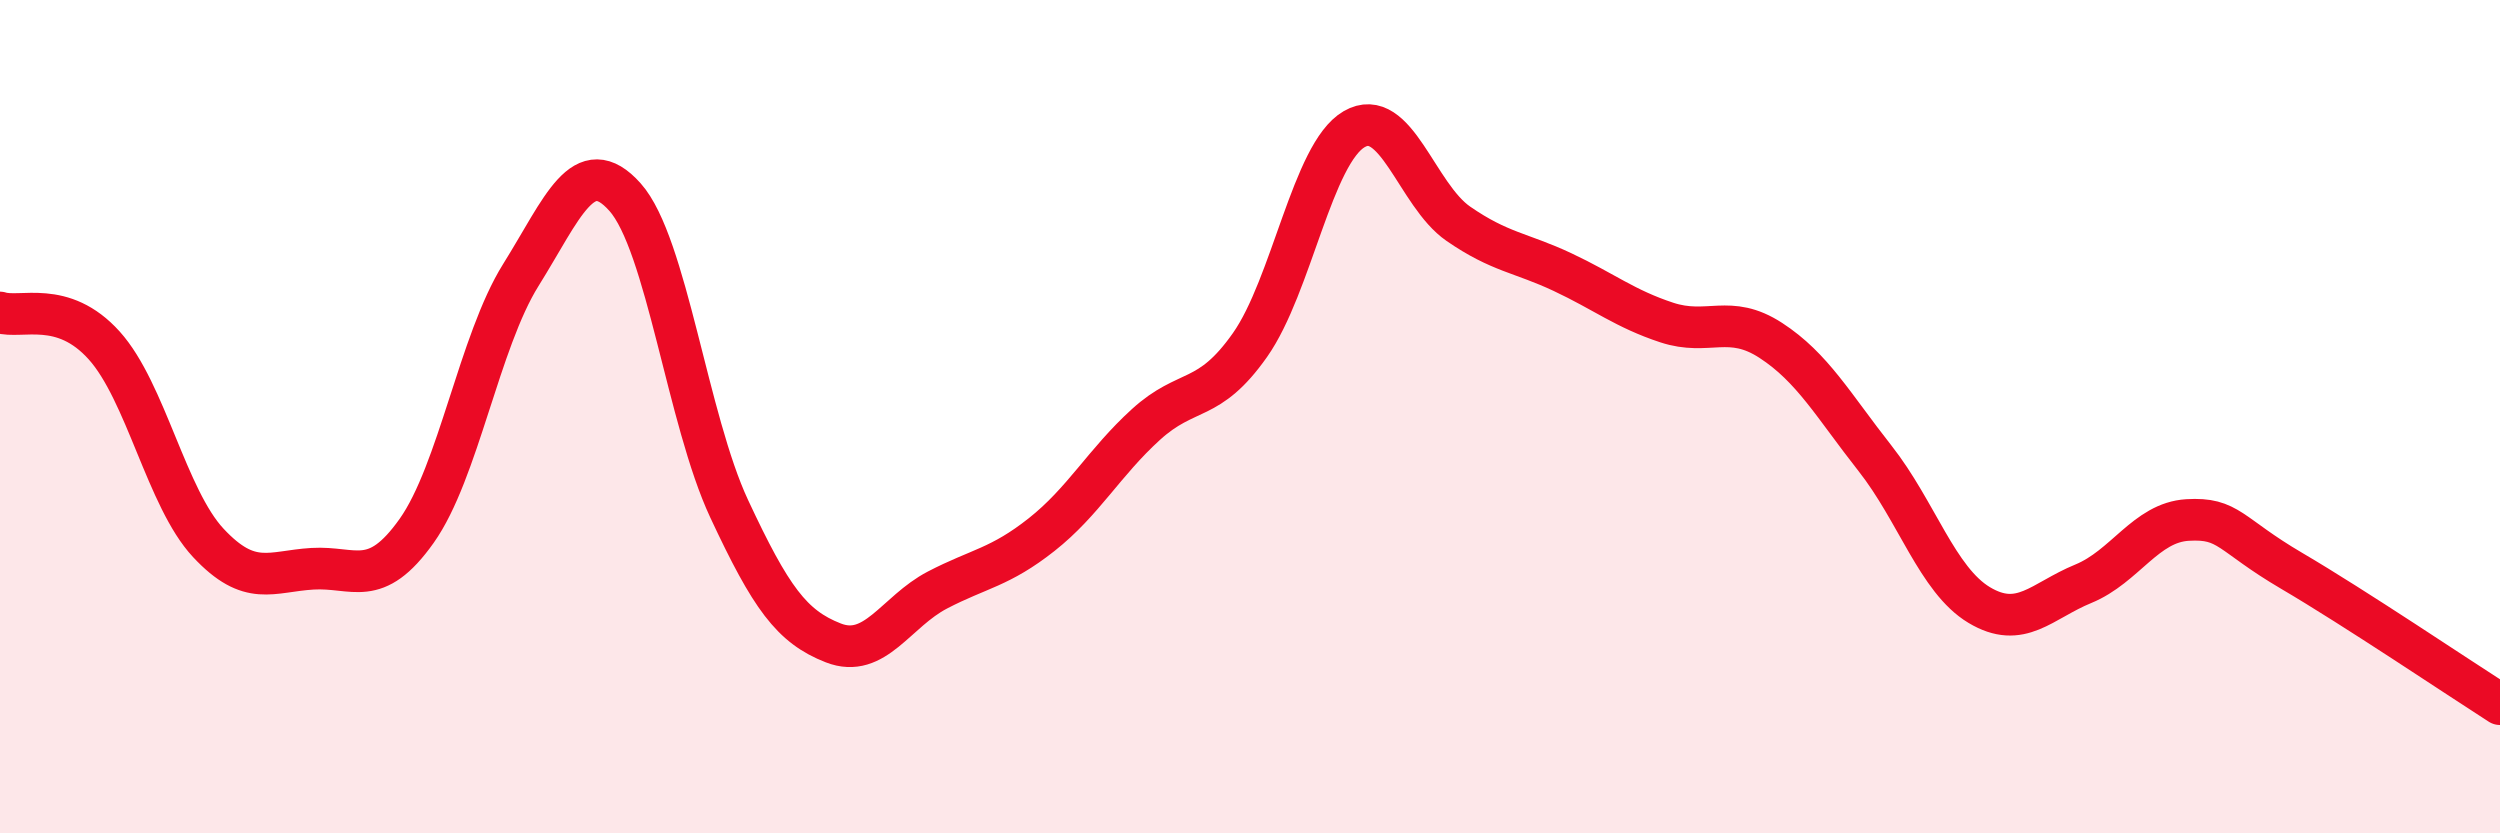 
    <svg width="60" height="20" viewBox="0 0 60 20" xmlns="http://www.w3.org/2000/svg">
      <path
        d="M 0,7.5 C 0.5,7.66 1.5,7.18 2.5,8.29 C 3.5,9.4 4,11.96 5,13.03 C 6,14.1 6.5,13.71 7.5,13.65 C 8.5,13.59 9,14.15 10,12.74 C 11,11.33 11.5,8.2 12.5,6.6 C 13.5,5 14,3.61 15,4.73 C 16,5.85 16.5,10.07 17.5,12.21 C 18.5,14.35 19,15.04 20,15.43 C 21,15.82 21.5,14.68 22.5,14.16 C 23.5,13.64 24,13.62 25,12.83 C 26,12.04 26.5,11.1 27.5,10.19 C 28.5,9.28 29,9.7 30,8.28 C 31,6.86 31.5,3.68 32.5,3.1 C 33.5,2.52 34,4.68 35,5.37 C 36,6.06 36.5,6.06 37.5,6.53 C 38.5,7 39,7.41 40,7.74 C 41,8.07 41.5,7.52 42.5,8.17 C 43.5,8.82 44,9.73 45,11 C 46,12.27 46.5,13.92 47.5,14.52 C 48.5,15.12 49,14.42 50,14.01 C 51,13.6 51.5,12.54 52.5,12.48 C 53.5,12.42 53.5,12.82 55,13.7 C 56.5,14.58 59,16.26 60,16.9L60 20L0 20Z"
        fill="#EB0A25"
        opacity="0.1"
        stroke-linecap="round"
        stroke-linejoin="round"
      />
      <path
        d="M 0,7.5 C 0.5,7.66 1.5,7.18 2.5,8.29 C 3.5,9.4 4,11.96 5,13.03 C 6,14.1 6.5,13.71 7.5,13.65 C 8.5,13.59 9,14.15 10,12.74 C 11,11.33 11.5,8.2 12.5,6.6 C 13.5,5 14,3.61 15,4.73 C 16,5.85 16.5,10.07 17.5,12.21 C 18.5,14.35 19,15.04 20,15.43 C 21,15.82 21.5,14.68 22.5,14.16 C 23.5,13.64 24,13.62 25,12.83 C 26,12.04 26.5,11.1 27.5,10.19 C 28.5,9.28 29,9.7 30,8.28 C 31,6.86 31.5,3.68 32.5,3.1 C 33.5,2.52 34,4.68 35,5.37 C 36,6.06 36.5,6.06 37.5,6.53 C 38.5,7 39,7.41 40,7.74 C 41,8.07 41.5,7.52 42.5,8.17 C 43.5,8.82 44,9.73 45,11 C 46,12.27 46.5,13.92 47.5,14.52 C 48.5,15.12 49,14.42 50,14.01 C 51,13.6 51.5,12.54 52.5,12.48 C 53.5,12.42 53.5,12.82 55,13.7 C 56.5,14.58 59,16.26 60,16.9"
        stroke="#EB0A25"
        stroke-width="1"
        fill="none"
        stroke-linecap="round"
        stroke-linejoin="round"
      />
    </svg>
  